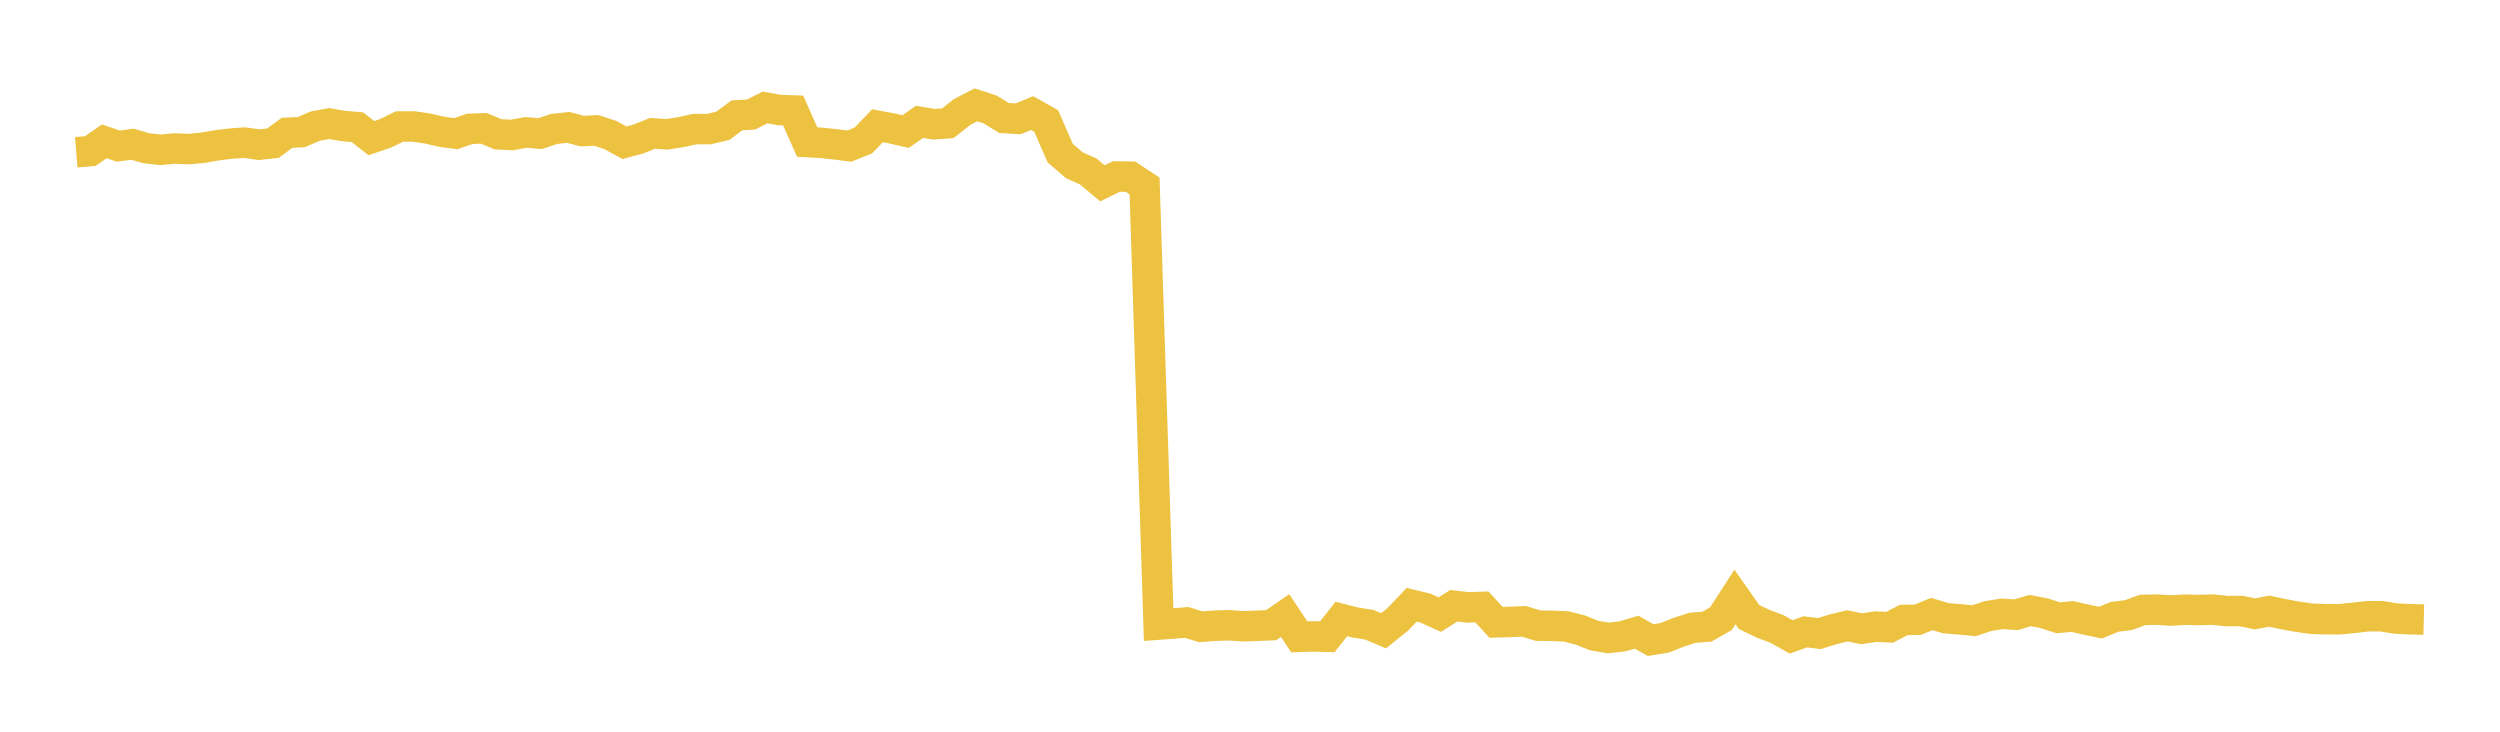 <svg width="164" height="48" xmlns="http://www.w3.org/2000/svg" xmlns:xlink="http://www.w3.org/1999/xlink"><path fill="none" stroke="rgb(237,194,64)" stroke-width="2" d="M5,9.987L5.922,9.91L6.844,9.273L7.766,9.587L8.689,9.459L9.611,9.727L10.533,9.826L11.455,9.744L12.377,9.779L13.299,9.694L14.222,9.534L15.144,9.419L16.066,9.357L16.988,9.493L17.91,9.391L18.832,8.71L19.754,8.668L20.677,8.275L21.599,8.105L22.521,8.266L23.443,8.344L24.365,9.062L25.287,8.748L26.21,8.298L27.132,8.298L28.054,8.43L28.976,8.643L29.898,8.77L30.82,8.453L31.743,8.417L32.665,8.809L33.587,8.855L34.509,8.687L35.431,8.766L36.353,8.46L37.275,8.357L38.198,8.601L39.12,8.555L40.042,8.857L40.964,9.363L41.886,9.118L42.808,8.746L43.731,8.813L44.653,8.67L45.575,8.469L46.497,8.47L47.419,8.254L48.341,7.566L49.263,7.515L50.186,7.05L51.108,7.214L52.03,7.248L52.952,9.319L53.874,9.371L54.796,9.469L55.719,9.586L56.641,9.213L57.563,8.249L58.485,8.419L59.407,8.63L60.329,7.989L61.251,8.152L62.174,8.086L63.096,7.361L64.018,6.877L64.94,7.172L65.862,7.741L66.784,7.795L67.707,7.417L68.629,7.935L69.551,10.045L70.473,10.84L71.395,11.252L72.317,12.026L73.24,11.575L74.162,11.59L75.084,12.201L76.006,40.972L76.928,40.905L77.85,40.833L78.772,41.118L79.695,41.046L80.617,41.017L81.539,41.084L82.461,41.05L83.383,41.013L84.305,40.378L85.228,41.777L86.15,41.747L87.072,41.77L87.994,40.605L88.916,40.838L89.838,40.986L90.76,41.38L91.683,40.641L92.605,39.675L93.527,39.897L94.449,40.317L95.371,39.736L96.293,39.845L97.216,39.814L98.138,40.824L99.06,40.799L99.982,40.759L100.904,41.046L101.826,41.052L102.749,41.097L103.671,41.331L104.593,41.698L105.515,41.85L106.437,41.743L107.359,41.469L108.281,41.99L109.204,41.841L110.126,41.473L111.048,41.18L111.97,41.111L112.892,40.585L113.814,39.158L114.737,40.474L115.659,40.917L116.581,41.265L117.503,41.782L118.425,41.448L119.347,41.562L120.269,41.278L121.192,41.055L122.114,41.246L123.036,41.106L123.958,41.151L124.88,40.67L125.802,40.654L126.725,40.28L127.647,40.554L128.569,40.63L129.491,40.72L130.413,40.415L131.335,40.269L132.257,40.325L133.18,40.052L134.102,40.23L135.024,40.527L135.946,40.441L136.868,40.653L137.79,40.845L138.713,40.467L139.635,40.349L140.557,40.011L141.479,39.993L142.401,40.051L143.323,39.994L144.246,40.017L145.168,39.992L146.09,40.087L147.012,40.084L147.934,40.271L148.856,40.091L149.778,40.289L150.701,40.456L151.623,40.588L152.545,40.622L153.467,40.621L154.389,40.533L155.311,40.426L156.234,40.426L157.156,40.575L158.078,40.623L159,40.645"></path></svg>